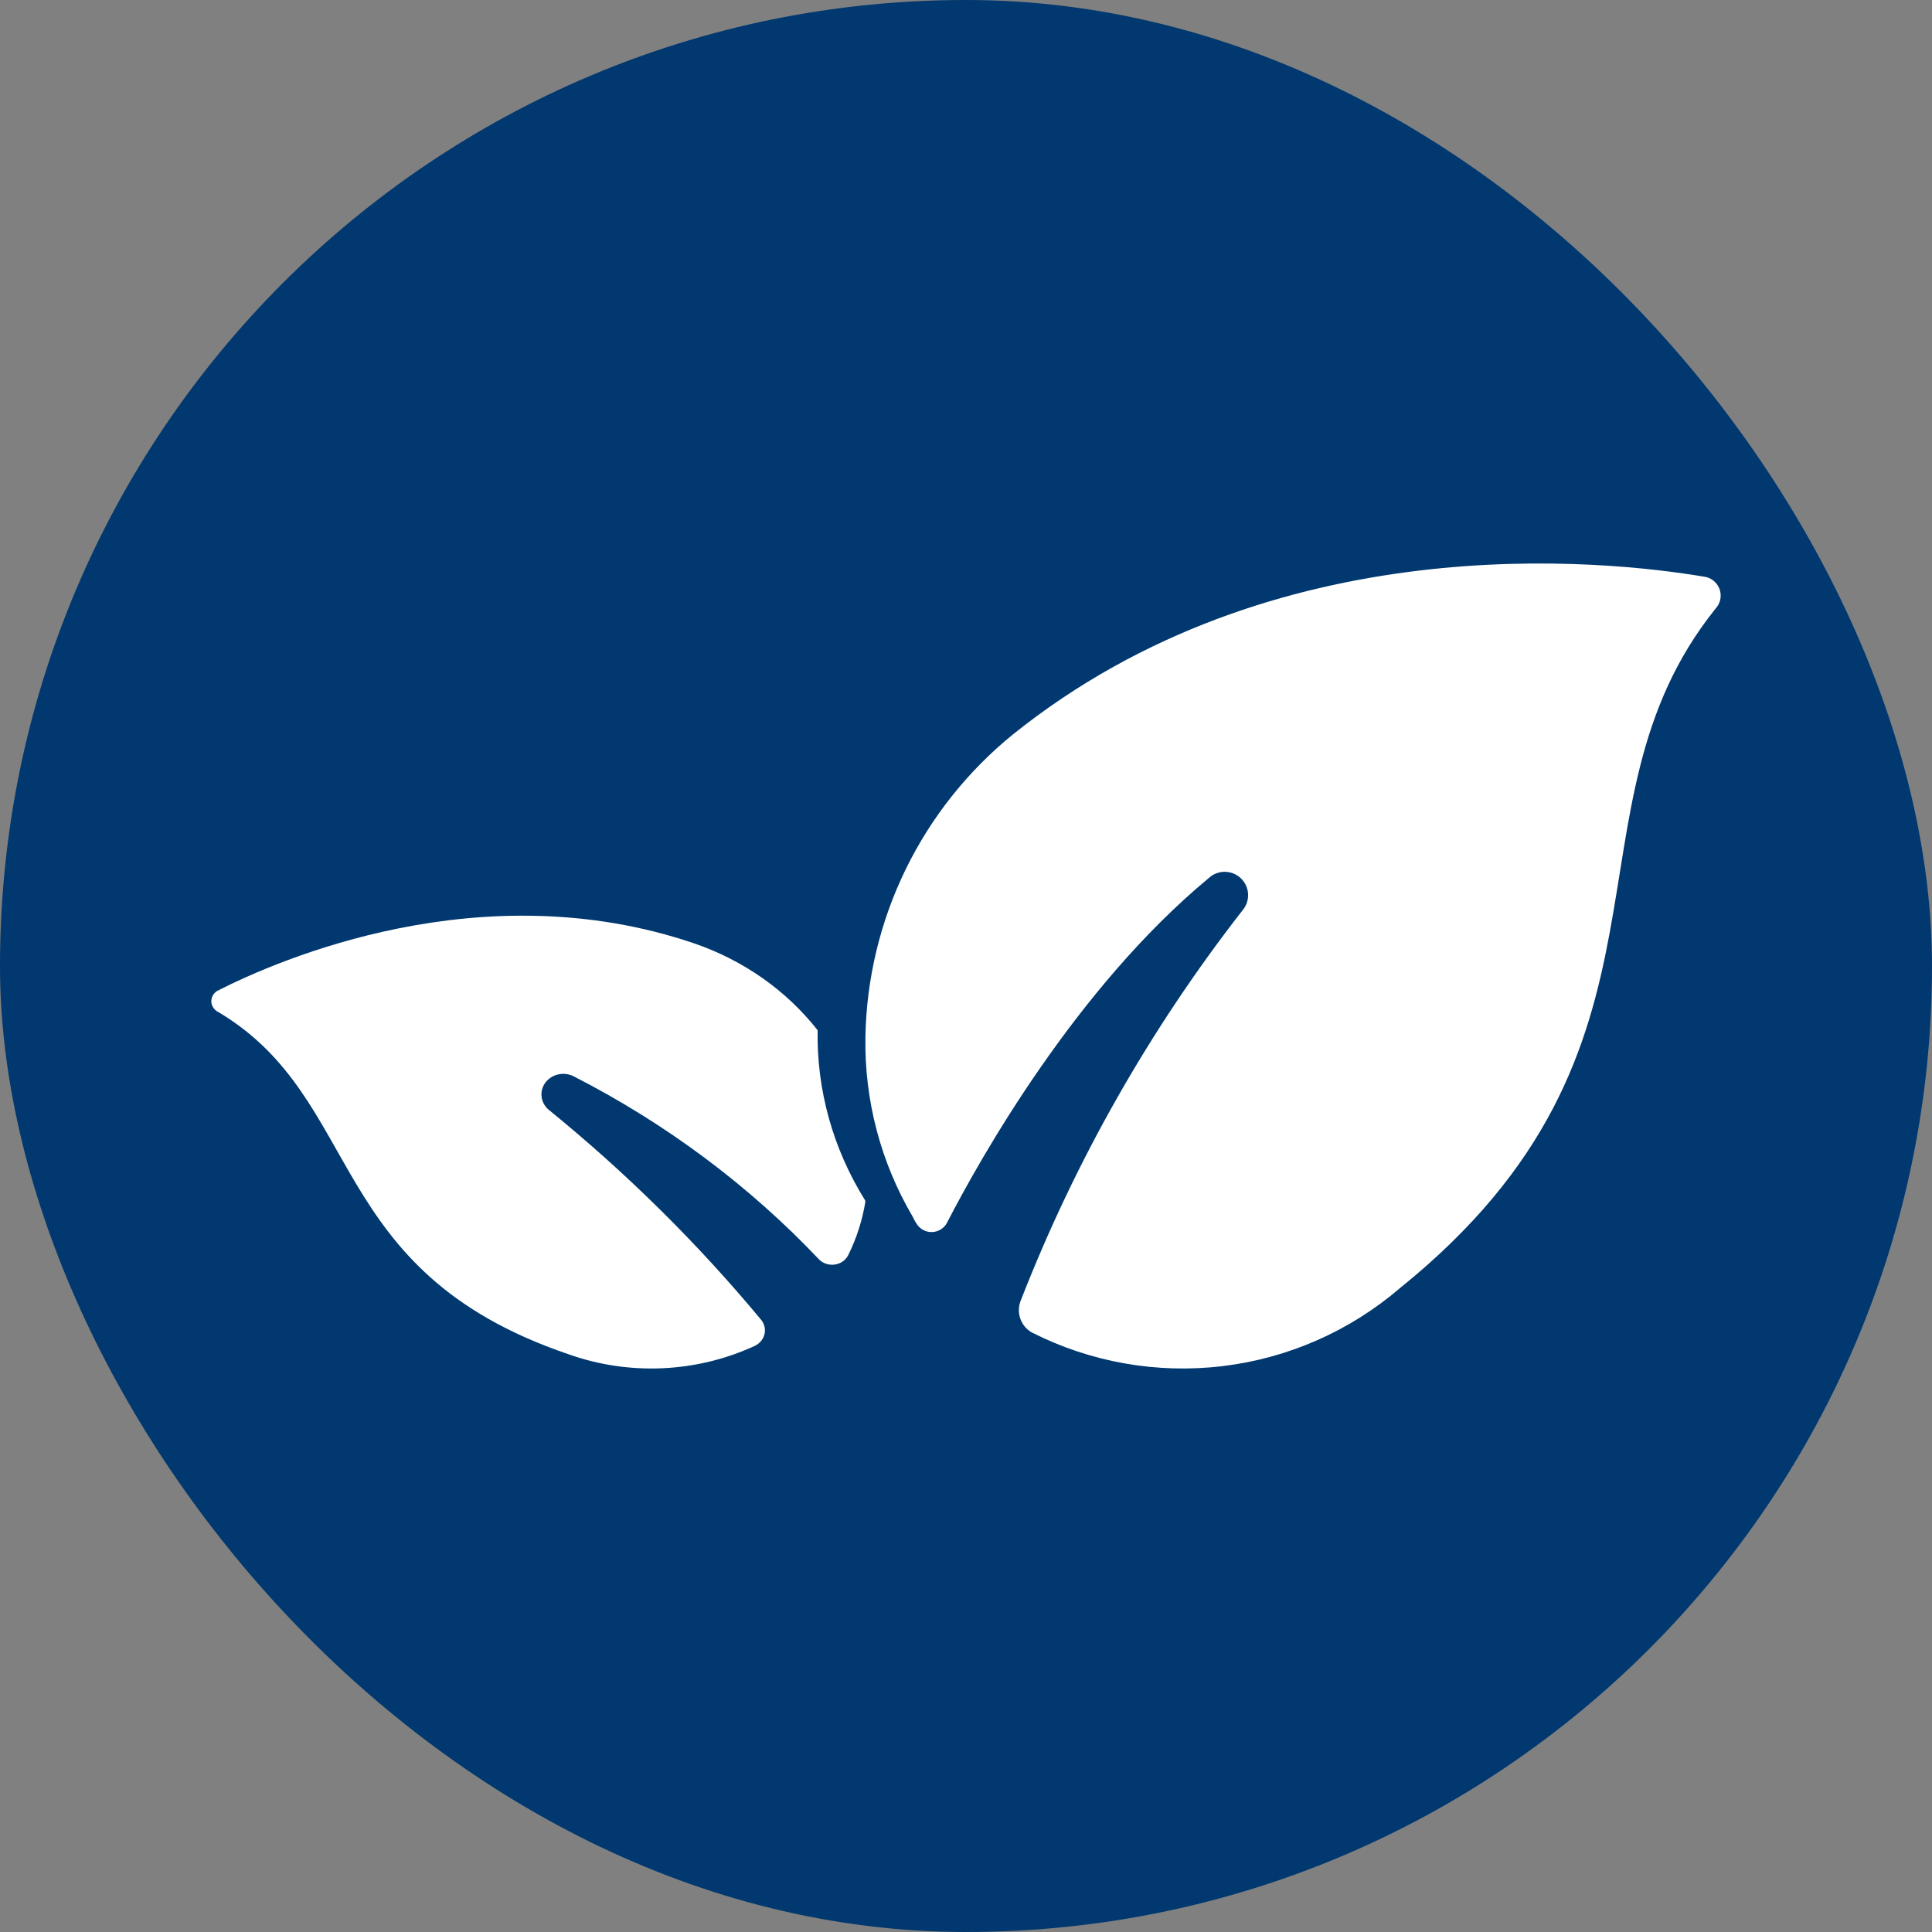 <svg width="48" height="48" viewBox="0 0 48 48" fill="none" xmlns="http://www.w3.org/2000/svg">
<rect x="0" y="0" width="48" height="48" fill="#808080" stroke="none"/>
<rect width="48" height="48" rx="24" fill="#00386F"/>
<path d="M42.622 15.122C38.609 20.125 42.229 25.999 34.781 32.003C33.537 33.07 32.004 33.745 30.375 33.941C28.747 34.136 27.096 33.846 25.634 33.104C25.503 33.029 25.403 32.91 25.352 32.769C25.3 32.627 25.301 32.472 25.353 32.33C26.709 28.843 28.568 25.571 30.87 22.617C30.966 22.505 31.016 22.359 31.008 22.211C31.001 22.063 30.936 21.923 30.829 21.821C30.721 21.718 30.579 21.661 30.43 21.66C30.281 21.659 30.138 21.715 30.029 21.817C26.733 24.55 24.363 28.759 23.531 30.373C23.496 30.442 23.443 30.501 23.377 30.543C23.311 30.584 23.236 30.608 23.158 30.61C23.08 30.613 23.003 30.595 22.934 30.557C22.866 30.52 22.809 30.465 22.769 30.398C22.733 30.345 22.702 30.288 22.676 30.229C21.881 28.879 21.475 27.336 21.501 25.77V25.764C21.526 24.319 21.868 22.898 22.501 21.599C23.135 20.301 24.045 19.156 25.168 18.245C31.648 13.048 39.82 13.898 42.388 14.336C42.468 14.356 42.542 14.397 42.602 14.454C42.663 14.511 42.707 14.583 42.73 14.662C42.754 14.742 42.756 14.826 42.737 14.907C42.718 14.988 42.678 15.062 42.622 15.122Z" fill="white"/>
<path d="M21.5 29.854C21.426 30.314 21.283 30.763 21.073 31.185C21.042 31.247 20.995 31.3 20.937 31.341C20.878 31.382 20.81 31.408 20.738 31.418C20.666 31.428 20.592 31.421 20.524 31.398C20.455 31.375 20.394 31.337 20.345 31.286C18.607 29.452 16.546 27.914 14.251 26.74C14.134 26.681 13.997 26.665 13.867 26.694C13.738 26.723 13.624 26.797 13.548 26.9C13.472 27.003 13.44 27.128 13.456 27.253C13.472 27.377 13.536 27.492 13.636 27.575C15.572 29.149 17.34 30.898 18.914 32.795C18.954 32.846 18.981 32.903 18.995 32.964C19.008 33.025 19.008 33.089 18.993 33.149C18.978 33.21 18.949 33.267 18.909 33.316C18.868 33.366 18.817 33.406 18.758 33.435C18.04 33.768 17.257 33.958 16.458 33.994C15.659 34.029 14.861 33.91 14.113 33.642C8.043 31.576 9.074 27.32 5.428 25.146C5.377 25.122 5.334 25.086 5.303 25.041C5.272 24.996 5.254 24.945 5.251 24.891C5.247 24.838 5.259 24.785 5.285 24.737C5.31 24.689 5.348 24.649 5.396 24.619C6.94 23.832 11.973 21.648 17.238 23.435C18.468 23.855 19.537 24.607 20.314 25.596V25.602C20.288 27.084 20.696 28.544 21.494 29.823L21.5 29.854Z" fill="white"/>
</svg>
